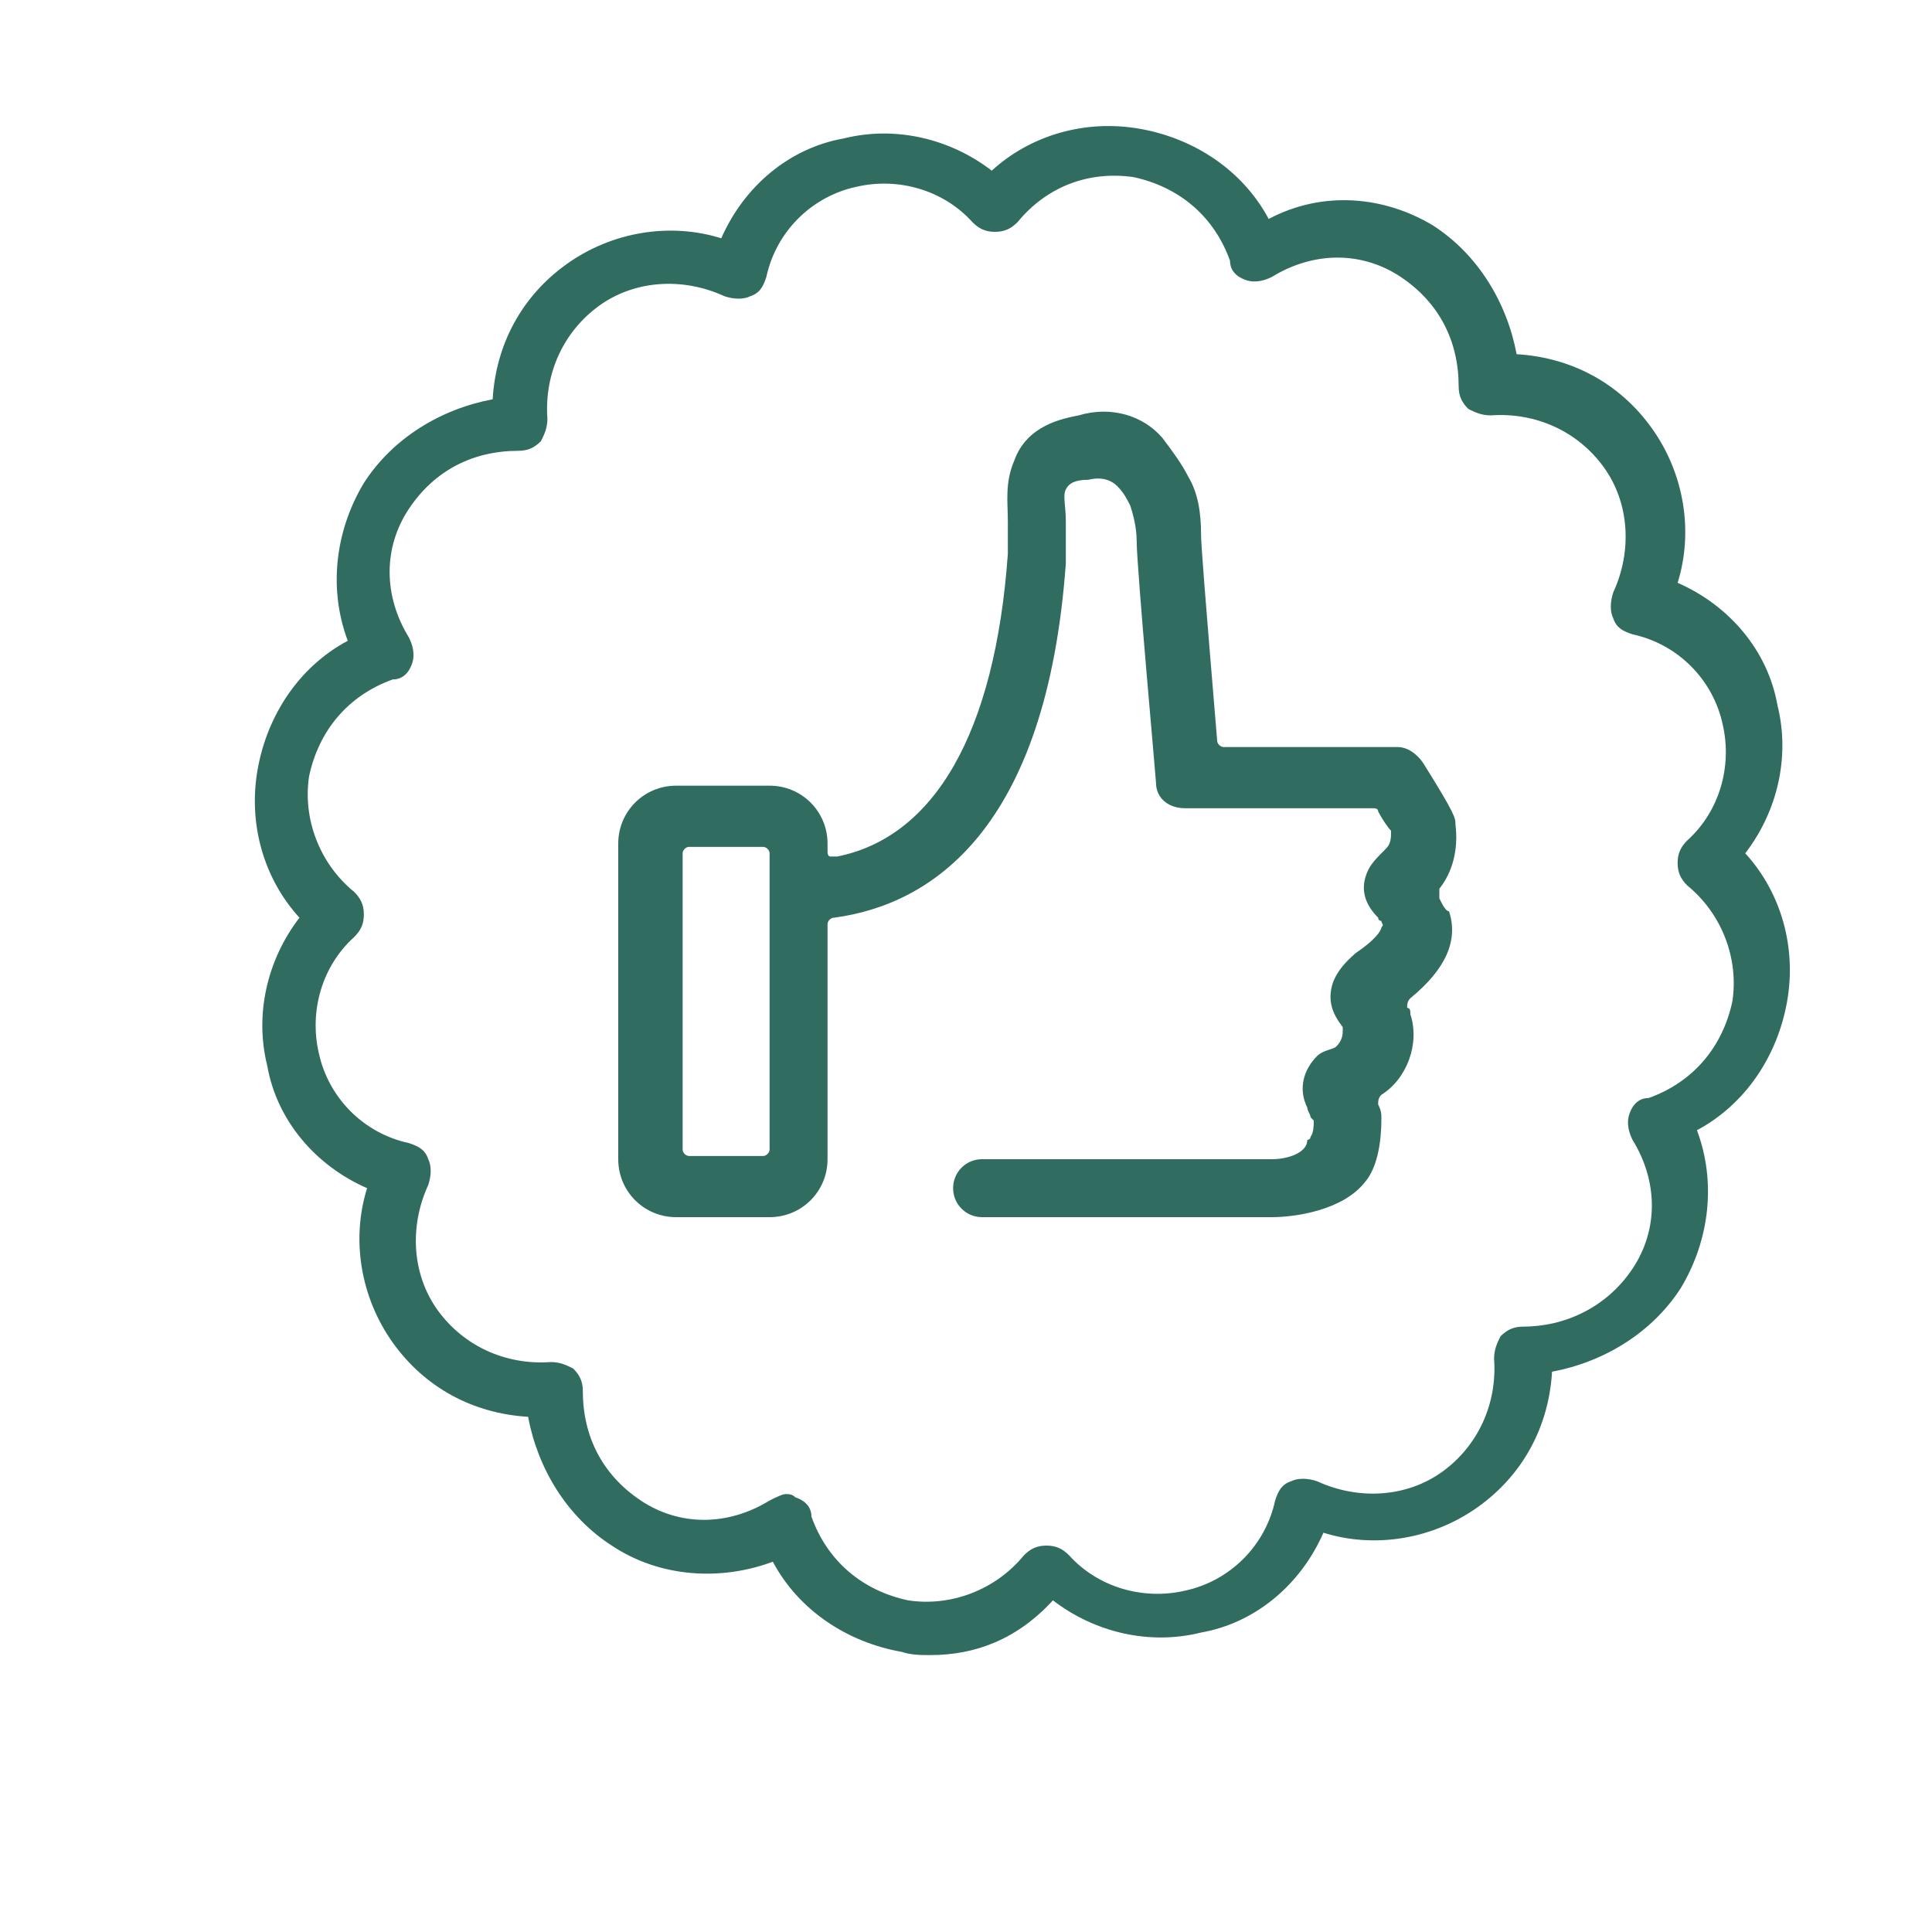 <svg width="500" height="500" viewBox="0 0 500 500" fill="none" xmlns="http://www.w3.org/2000/svg">
<path d="M372.5 232.5C372.5 231.667 372.5 230.833 372.5 230C375.833 225.833 377.5 220 376.667 213.333C376.667 211.667 376.667 210.833 368.333 197.5C366.667 195 364.167 193.333 361.667 193.333H316.667C315.833 193.333 315 192.5 315 191.667C311.667 151.667 310.833 140.833 310.833 138.333C310.833 132.5 310 127.5 307.5 123.333C305.833 120 303.333 116.667 300.833 113.333C295.833 107.5 287.5 105 279.167 107.5C275 108.333 265.833 110 262.5 119.167C260 125 260.833 130 260.833 135C260.833 137.5 260.833 139.167 260.833 140.833C260.833 140.833 260.833 141.667 260.833 142.5V143.333C257.5 190 241.667 216.667 216.667 221.667C215.833 221.667 215.833 221.667 215 221.667C214.167 221.667 214.167 220.833 214.167 220V218.333C214.167 210 207.5 203.333 199.167 203.333H175C166.667 203.333 160 210 160 218.333V300C160 308.333 166.667 315 175 315H199.167C207.5 315 214.167 308.333 214.167 300V239.167C214.167 238.333 215 237.5 215.833 237.5C240.833 234.167 270.833 215 275.833 145.833V144.167C275.833 140.833 275.833 138.333 275.833 135C275.833 130.833 275 128.333 275.833 126.667C276.667 125 278.333 124.167 281.667 124.167C285 123.333 287.5 124.167 289.167 125.833C290.833 127.5 291.667 129.167 292.5 130.833C293.333 133.333 294.167 136.667 294.167 140C294.167 146.667 299.167 201.667 299.167 202.5C299.167 206.667 302.5 209.167 306.667 209.167H355C355.833 209.167 356.667 209.167 356.667 210C357.5 211.667 359.167 214.167 360 215V215.833C360 218.333 359.167 219.167 358.333 220L357.5 220.833C356.667 221.667 355 223.333 354.167 225C351.667 230 353.333 234.167 356.667 237.5C356.667 238.333 357.5 238.333 357.5 238.333C357.5 239.167 358.333 239.167 357.5 240C357.5 240.833 355.833 243.333 350.833 246.667C350 247.5 346.667 250 345 254.167C343.333 259.167 345 262.5 347.5 265.833C347.5 265.833 347.5 265.833 347.5 266.667C347.5 267.5 347.5 269.167 345.833 270.833C345 271.667 342.5 271.667 340.833 273.333C337.5 276.667 335.833 281.667 338.333 286.667C338.333 287.5 339.167 288.333 339.167 289.167L340 290C340 290.833 340 293.333 339.167 294.167C339.167 295 338.333 295 338.333 295C338.333 298.333 333.333 300 329.167 300H254.167C250 300 246.667 303.333 246.667 307.5C246.667 311.667 250 315 254.167 315H329.167C335 315 347.5 313.333 353.333 305.833C357.5 300.833 357.5 291.667 357.5 289.167C357.5 288.333 357.5 287.5 356.667 285.833C356.667 285 356.667 284.167 357.5 283.333C364.167 279.167 367.5 270 365 262.5C365 261.667 365 260.833 364.167 260.833C364.167 260 364.167 259.167 365 258.333C374.167 250.833 377.5 243.333 375 235.833C374.167 235.833 373.333 234.167 372.5 232.5ZM199.167 220.833V297.5C199.167 298.333 198.333 299.167 197.5 299.167H178.333C177.5 299.167 176.667 298.333 176.667 297.5V220.833C176.667 220 177.5 219.167 178.333 219.167H197.5C198.333 219.167 199.167 220 199.167 220.833Z" fill="#306C60"/>
<path d="M240.834 428.333C238.334 428.333 235.834 428.333 233.334 427.5C219.168 425 206.668 416.667 200.001 404.167C186.668 409.167 170.834 408.333 158.334 400C146.668 392.5 139.168 380 136.668 366.667C122.501 365.833 110.001 359.167 101.668 347.5C93.334 335.833 90.834 320.833 95.001 307.5C81.668 301.667 71.668 290 69.168 275.833C65.834 262.5 69.168 248.333 77.501 237.5C68.334 227.5 64.168 213.333 66.668 199.167C69.168 185 77.501 172.5 90.001 165.833C85.001 152.5 86.668 137.5 94.168 125C101.668 113.333 114.168 105.833 127.501 103.333C128.334 89.167 135.001 76.667 146.668 68.333C158.334 60 173.334 57.5 186.668 61.667C192.501 48.333 204.168 38.333 218.334 35.833C231.668 32.5 245.834 35.833 256.668 44.167C266.668 35 280.834 30.833 295.001 33.333C309.168 35.833 321.668 44.167 328.334 56.667C342.501 49.167 358.334 50.833 370.834 58.333C382.501 65.833 390.001 78.333 392.501 91.667C406.668 92.5 419.168 99.167 427.501 110.833C435.834 122.5 438.334 137.5 434.168 150.833C447.501 156.667 457.501 168.333 460.001 182.5C463.334 195.833 460.001 210 451.668 220.833C460.834 230.833 465.001 245 462.501 259.167C460.001 273.333 451.668 285.833 439.168 292.5C444.168 305.833 442.501 320.833 435.001 333.333C427.501 345 415.001 352.5 401.668 355C400.834 369.167 394.168 381.667 382.501 390C370.834 398.333 355.834 400.833 342.501 396.667C336.668 410 325.001 420 310.834 422.5C297.501 425.833 283.334 422.5 272.501 414.167C263.334 424.167 252.501 428.333 240.834 428.333ZM203.334 386.667C204.168 386.667 205.001 386.667 205.834 387.5C208.334 388.333 210.001 390 210.001 392.5C214.168 404.167 223.334 411.667 235.001 414.167C245.834 415.833 257.501 411.667 265.001 402.5C266.668 400.833 268.334 400 270.834 400C273.334 400 275.001 400.833 276.668 402.5C284.168 410.833 295.834 414.167 306.668 411.667C318.334 409.167 327.501 400 330.001 388.333C330.834 385.833 331.668 384.167 334.168 383.333C335.834 382.5 338.334 382.5 340.834 383.333C351.668 388.333 364.168 387.5 373.334 380.833C382.501 374.167 387.501 363.333 386.668 351.667C386.668 349.167 387.501 347.5 388.334 345.833C390.001 344.167 391.668 343.333 394.168 343.333C405.001 343.333 415.834 338.333 422.501 328.333C429.168 318.333 429.168 305.833 422.501 295C421.668 293.333 420.834 290.833 421.668 288.333C422.501 285.833 424.168 284.167 426.668 284.167C438.334 280 445.834 270.833 448.334 259.167C450.001 248.333 445.834 236.667 436.668 229.167C435.001 227.5 434.168 225.833 434.168 223.333C434.168 220.833 435.001 219.167 436.668 217.5C445.001 210 448.334 198.333 445.834 187.5C443.334 175.833 434.168 166.667 422.501 164.167C420.001 163.333 418.334 162.5 417.501 160C416.668 158.333 416.668 155.833 417.501 153.333C422.501 142.5 421.668 130 415.001 120.833C408.334 111.667 397.501 106.667 385.834 107.5C383.334 107.5 381.668 106.667 380.001 105.833C378.334 104.167 377.501 102.5 377.501 100C377.501 88.333 372.501 78.333 362.501 71.667C352.501 65 340.001 65 329.168 71.667C327.501 72.5 325.001 73.333 322.501 72.5C320.001 71.667 318.334 70 318.334 67.5C314.168 55.833 305.001 48.333 293.334 45.833C281.668 44.167 270.834 48.333 263.334 57.5C261.668 59.167 260.001 60 257.501 60C255.001 60 253.334 59.167 251.668 57.5C244.168 49.167 232.501 45.833 221.668 48.333C210.001 50.833 200.834 60 198.334 71.667C197.501 74.167 196.668 75.833 194.168 76.667C192.501 77.5 190.001 77.5 187.501 76.667C176.668 71.667 164.168 72.5 155.001 79.167C145.834 85.833 140.834 96.667 141.668 108.333C141.668 110.833 140.834 112.5 140.001 114.167C138.334 115.833 136.668 116.667 134.168 116.667C122.501 116.667 112.501 121.667 105.834 131.667C99.168 141.667 99.168 154.167 105.834 165C106.668 166.667 107.501 169.167 106.668 171.667C105.834 174.167 104.168 175.833 101.668 175.833C90.001 180 82.501 189.167 80.001 200.833C78.334 211.667 82.501 223.333 91.668 230.833C93.334 232.5 94.168 234.167 94.168 236.667C94.168 239.167 93.334 240.833 91.668 242.5C83.334 250 80.001 261.667 82.501 272.5C85.001 284.167 94.168 293.333 105.834 295.833C108.334 296.667 110.001 297.5 110.834 300C111.668 301.667 111.668 304.167 110.834 306.667C105.834 317.5 106.668 330 113.334 339.167C120.001 348.333 130.834 353.333 142.501 352.5C145.001 352.5 146.668 353.333 148.334 354.167C150.001 355.833 150.834 357.5 150.834 360C150.834 371.667 155.834 381.667 165.834 388.333C175.834 395 188.334 395 199.168 388.333C200.834 387.5 202.501 386.667 203.334 386.667Z" fill="#306C60"/>
</svg>
